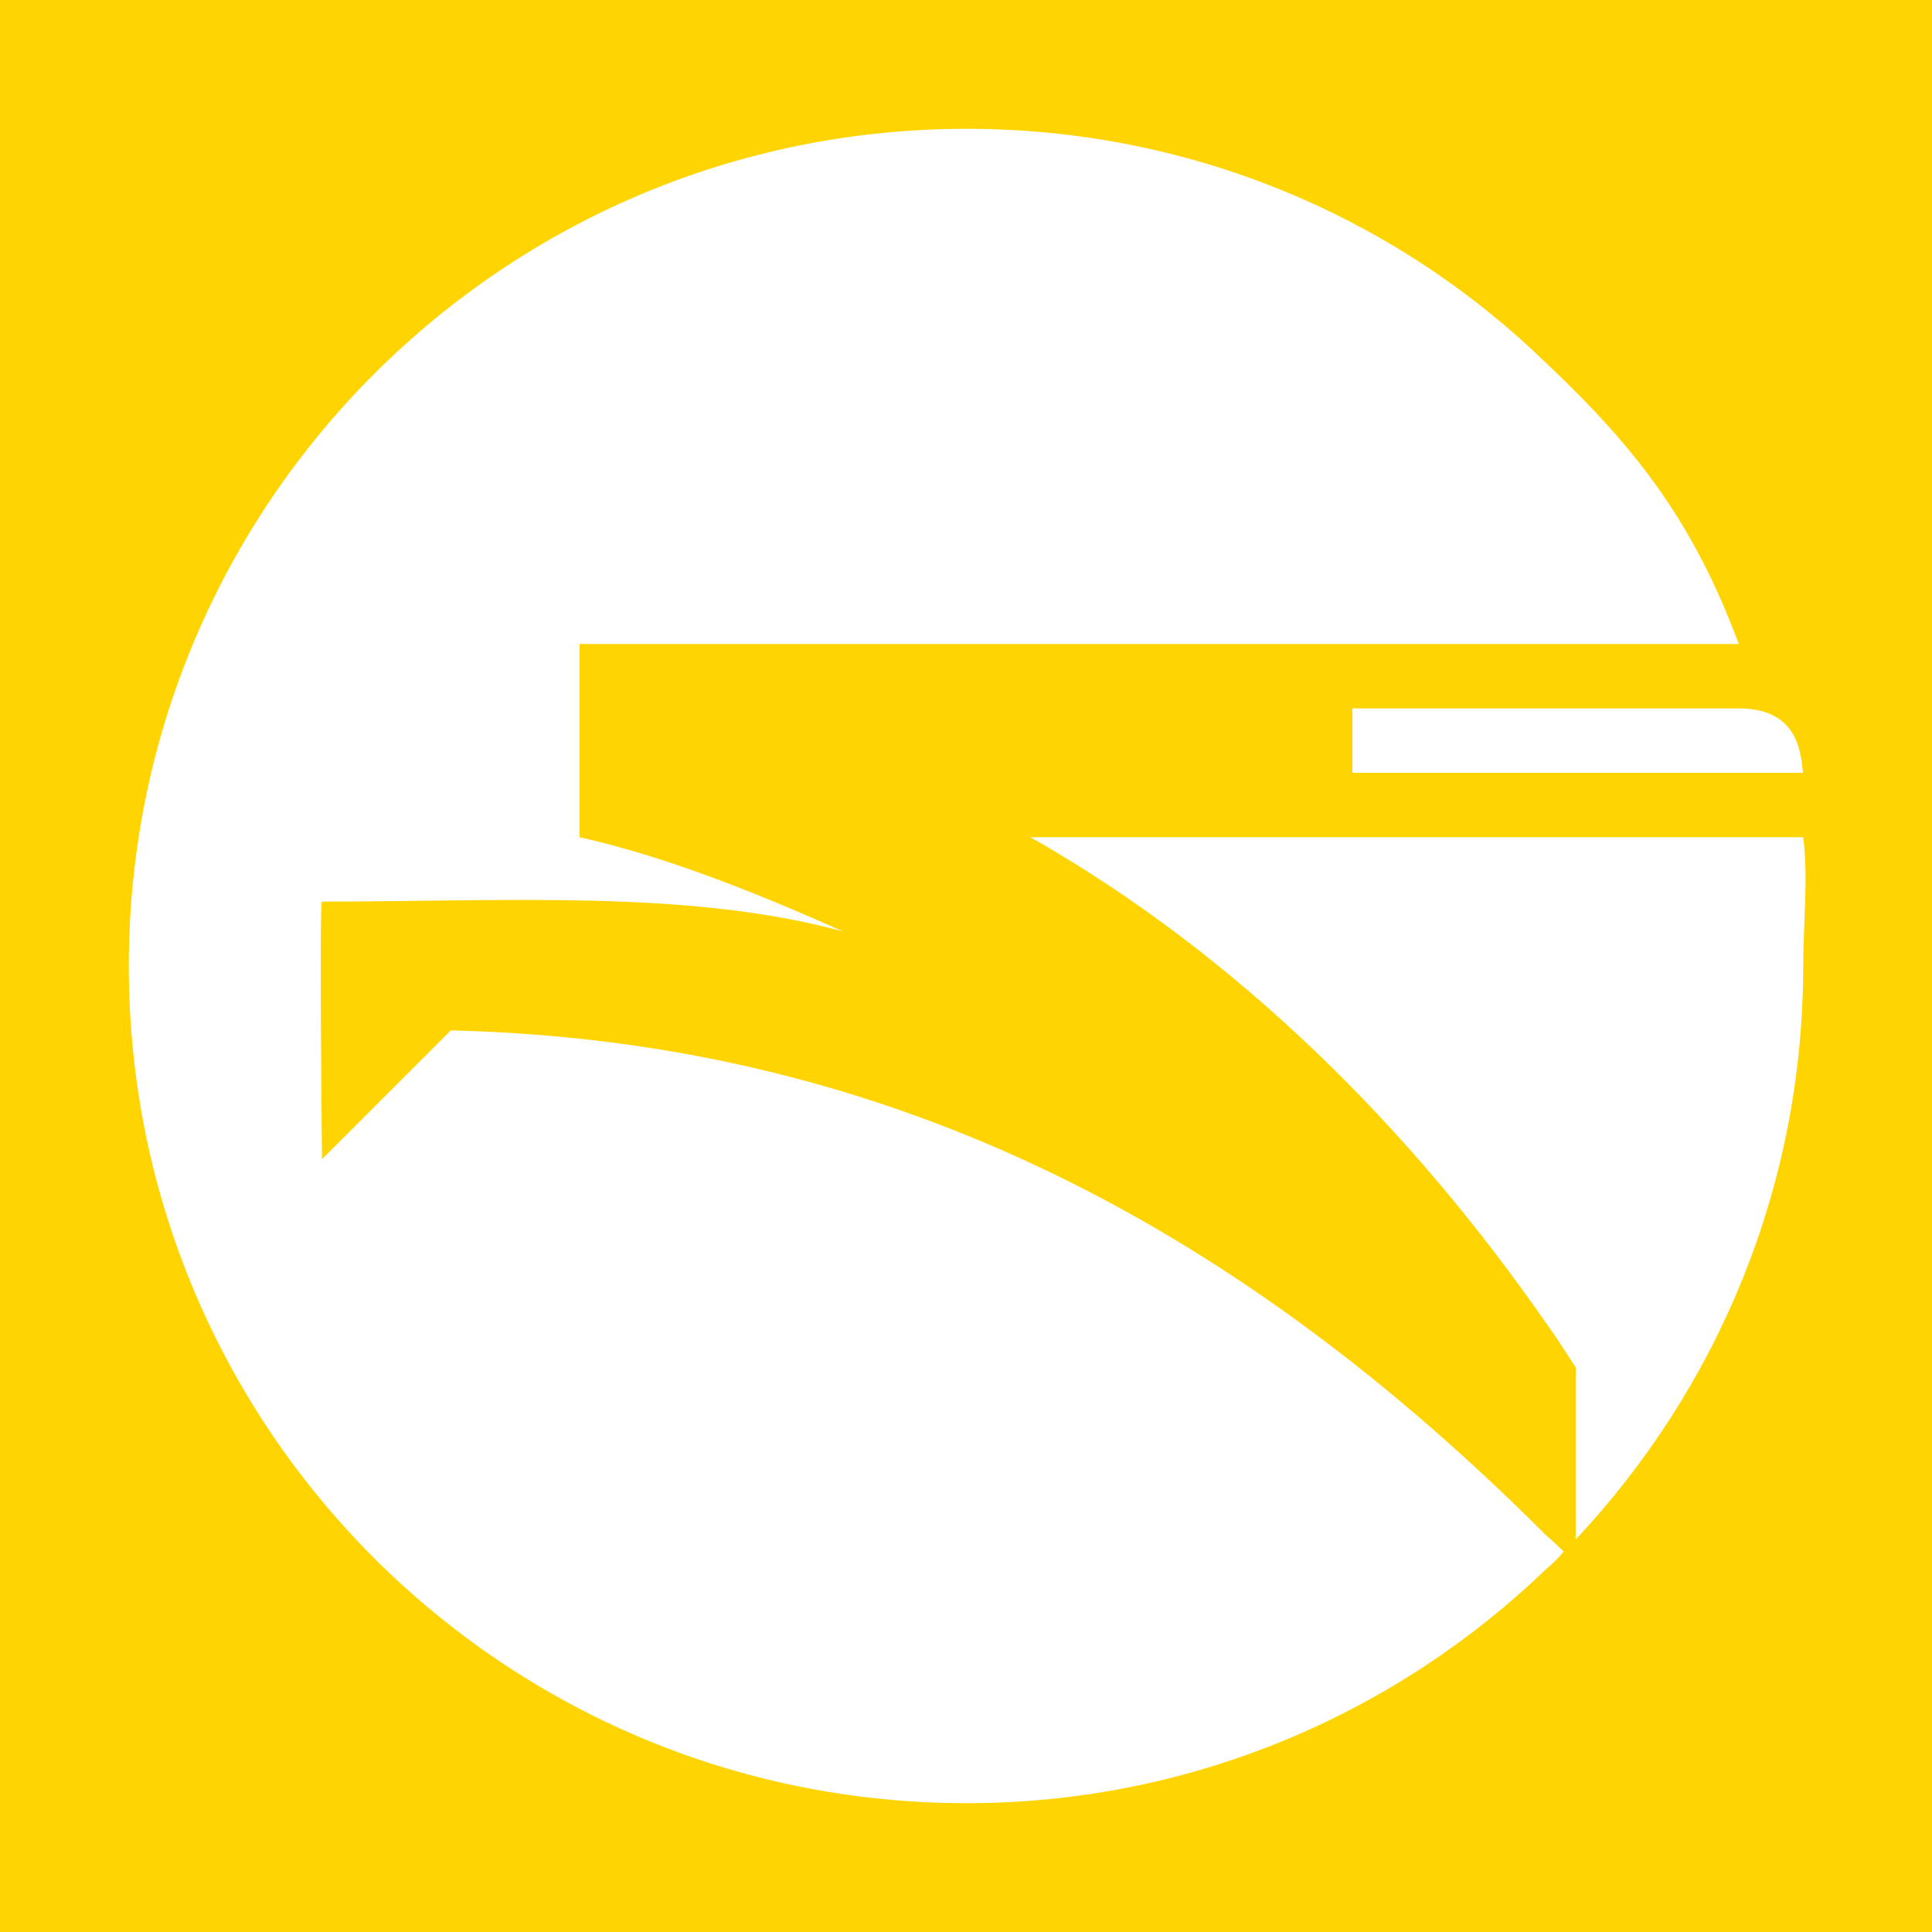 <?xml version="1.0" encoding="UTF-8"?>
<!-- Generator: Adobe Illustrator 16.0.0, SVG Export Plug-In . SVG Version: 6.00 Build 0)  -->
<!DOCTYPE svg PUBLIC "-//W3C//DTD SVG 1.1//EN" "http://www.w3.org/Graphics/SVG/1.1/DTD/svg11.dtd">
<svg version="1.1" id="Layer_1" xmlns="http://www.w3.org/2000/svg" xmlns:xlink="http://www.w3.org/1999/xlink" x="0px" y="0px" width="30px" height="30px" viewBox="-14.5 15.5 30 30" enable-background="new -14.5 15.5 30 30" xml:space="preserve">
<rect x="-14.5" y="15.5" fill-rule="evenodd" clip-rule="evenodd" fill="#FFD400" width="30" height="30"/>
<path fill="#FFFFFF" d="M12.5,26.5c1,0,0.958,0.815,1,1h-7v-1H12.5z M-12.5,30.501C-12.5,37.68-6.683,43.5,0.51,43.5  c3.495,0,6.68-1.397,9.003-3.64c0.103-0.083,0.184-0.165,0.268-0.268c-0.085-0.082-0.166-0.164-0.268-0.247  C4.889,34.717-0.49,31.665-7.5,31.5l-2,2c0,0-0.043-4,0-4c2.834,0,5.716-0.191,8.099,0.467C-2.695,29.39-4.123,28.809-5.5,28.5v-3  h18c-0.697-1.871-1.569-3.021-2.987-4.358C7.189,18.879,4.004,17.5,0.51,17.5C-6.683,17.5-12.5,23.321-12.5,30.501z M9.967,36.816  v2.59c2.198-2.344,3.533-5.47,3.533-8.907c0-0.637,0.082-1.383,0-1.999h-12c3.226,1.833,5.916,4.531,8.013,7.553  c0.166,0.229,0.308,0.453,0.454,0.681v0.021c0,0,0,0.021,0.019,0.021C9.985,36.774,9.967,36.774,9.967,36.816z"/>
</svg>